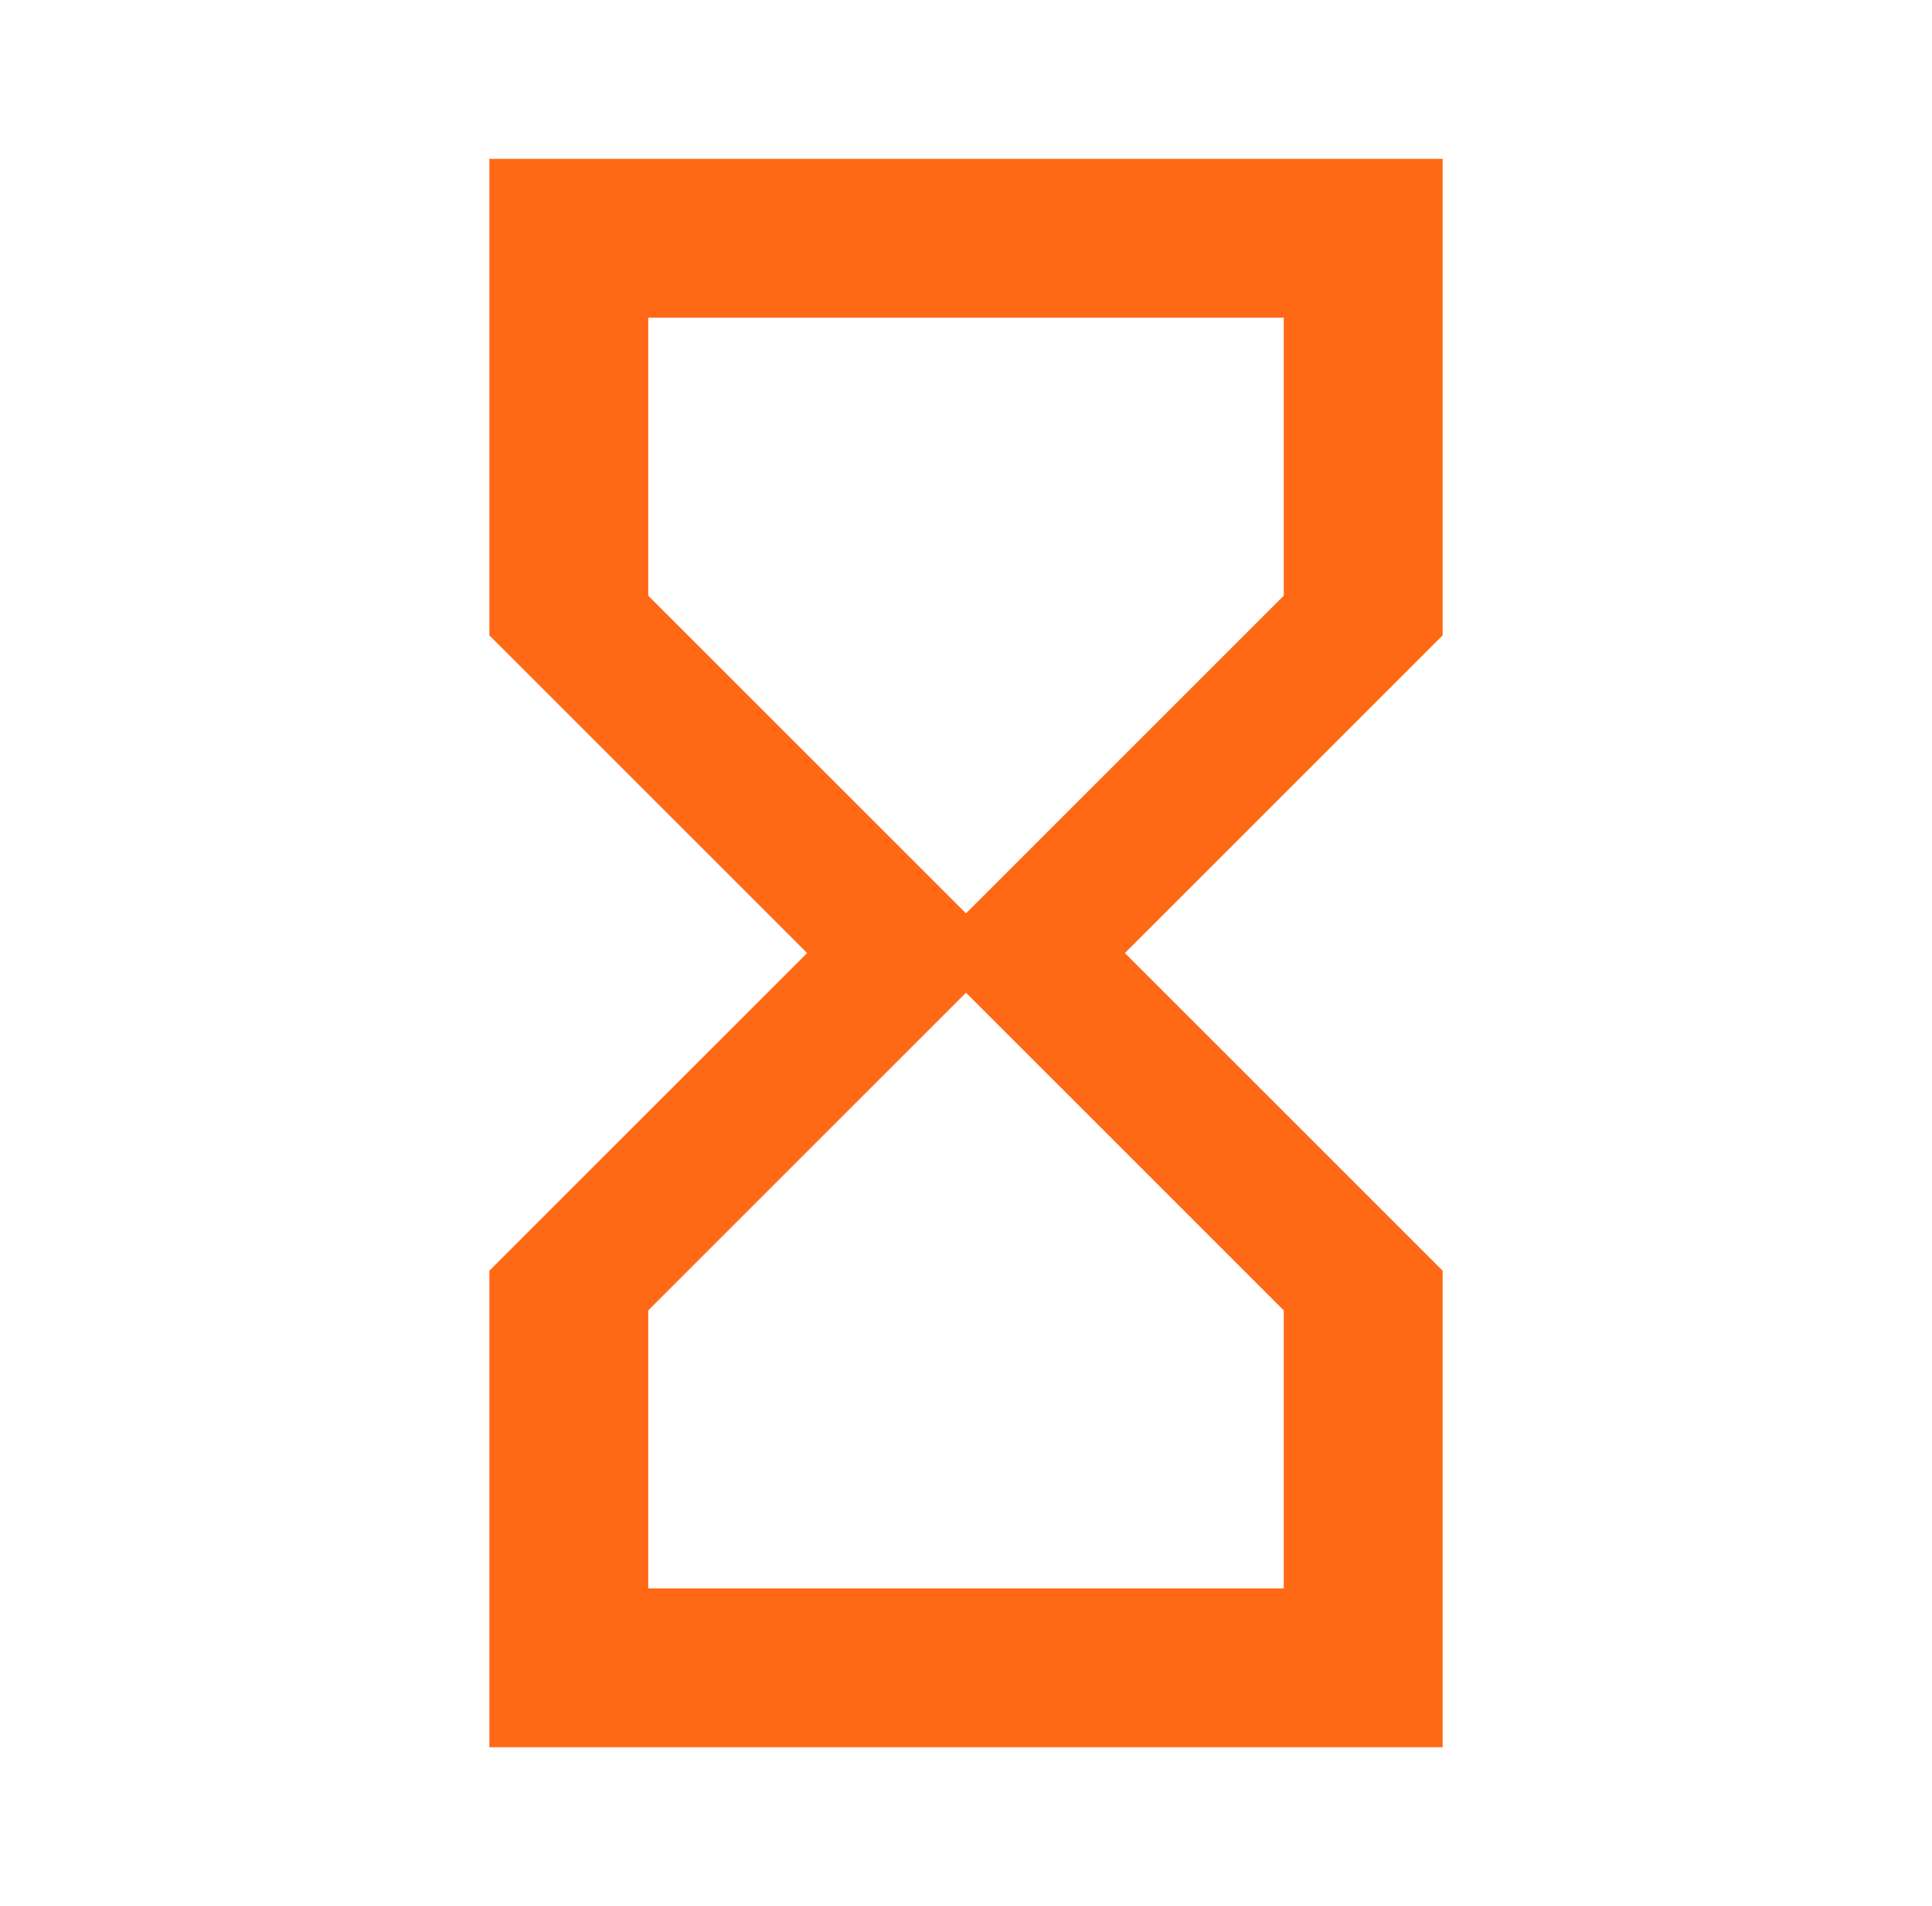 <svg width="76" height="75" viewBox="0 0 76 75" fill="none" xmlns="http://www.w3.org/2000/svg">
<path d="M19.25 6.25V25L31.75 37.5L19.25 50V68.75H56.75V50L44.25 37.5L56.75 25V6.25H19.25ZM50.5 51.562V62.5H25.5V51.562L38 39.062L50.5 51.562ZM38 35.938L25.5 23.438V12.5H50.5V23.438L38 35.938Z" fill="#FF6916"/>
</svg>
